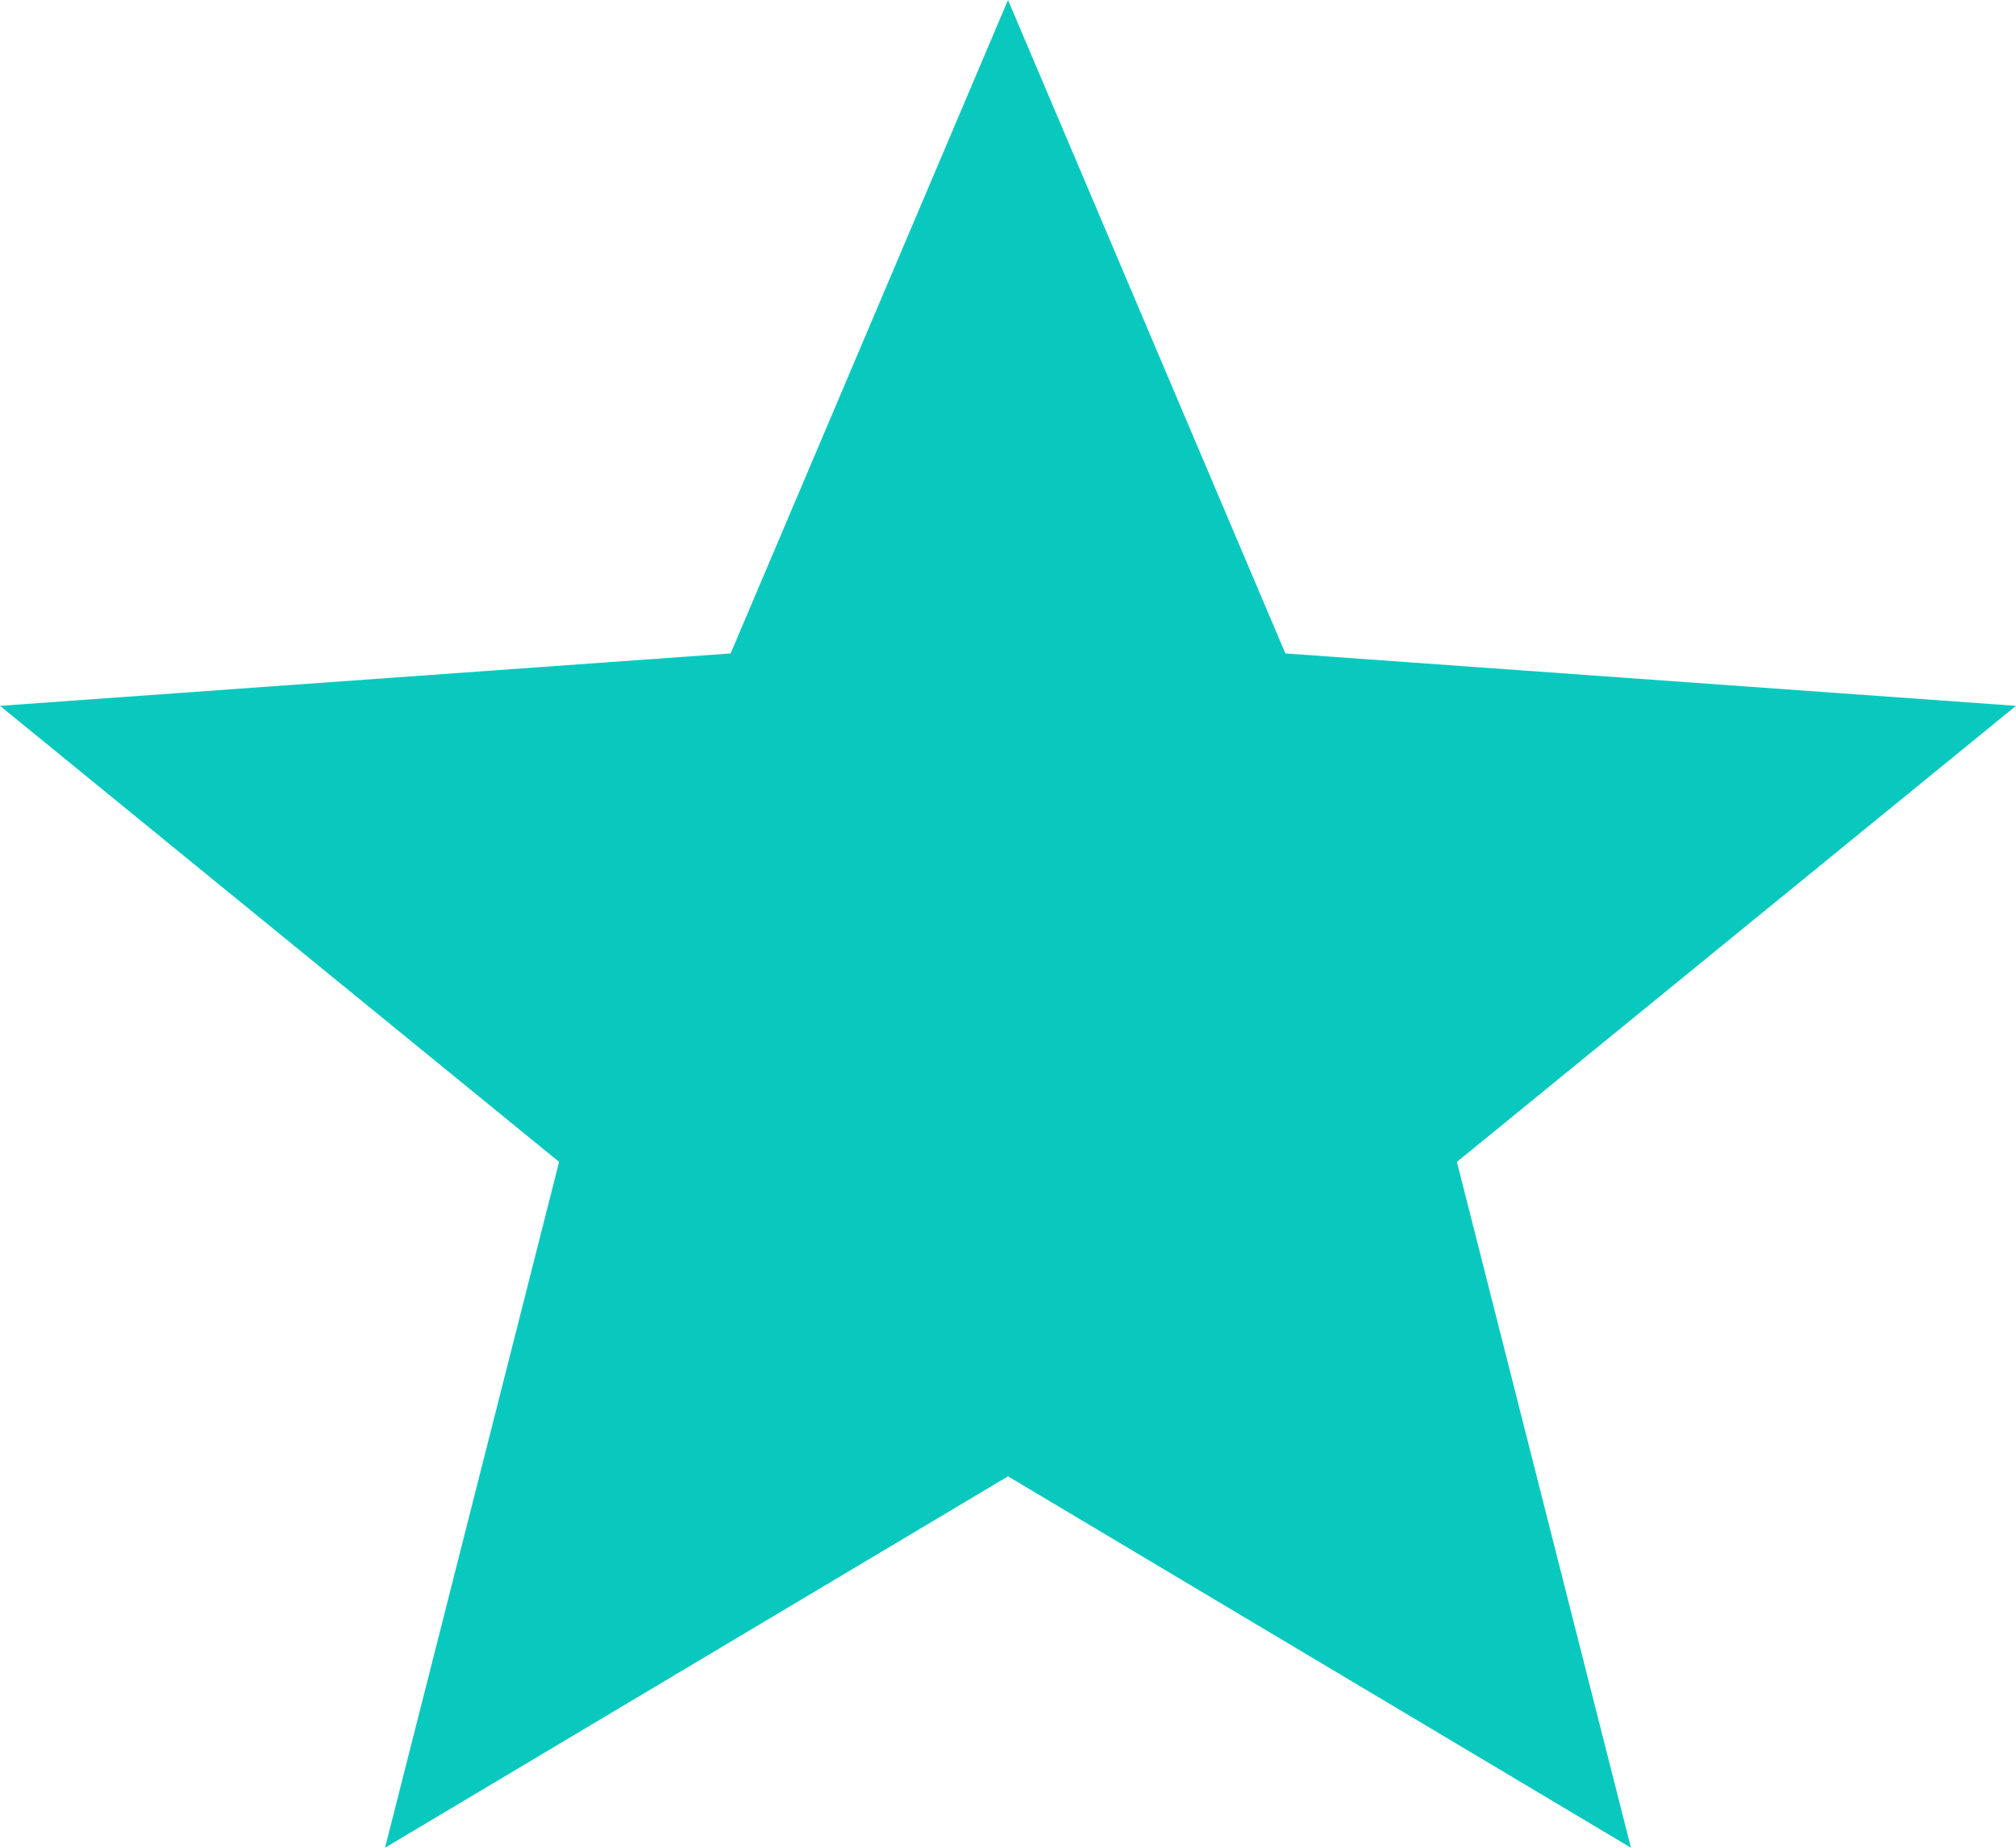 <?xml version="1.0" encoding="UTF-8"?> <svg xmlns="http://www.w3.org/2000/svg" width="12" height="11" viewBox="0 0 12 11" fill="none"><path fill-rule="evenodd" clip-rule="evenodd" d="M6 0L7.651 3.89L12 4.202L8.672 6.917L9.708 11L6 8.789L2.292 11L3.328 6.917L0 4.202L4.349 3.89L6 0Z" fill="#09C9BF"></path></svg> 